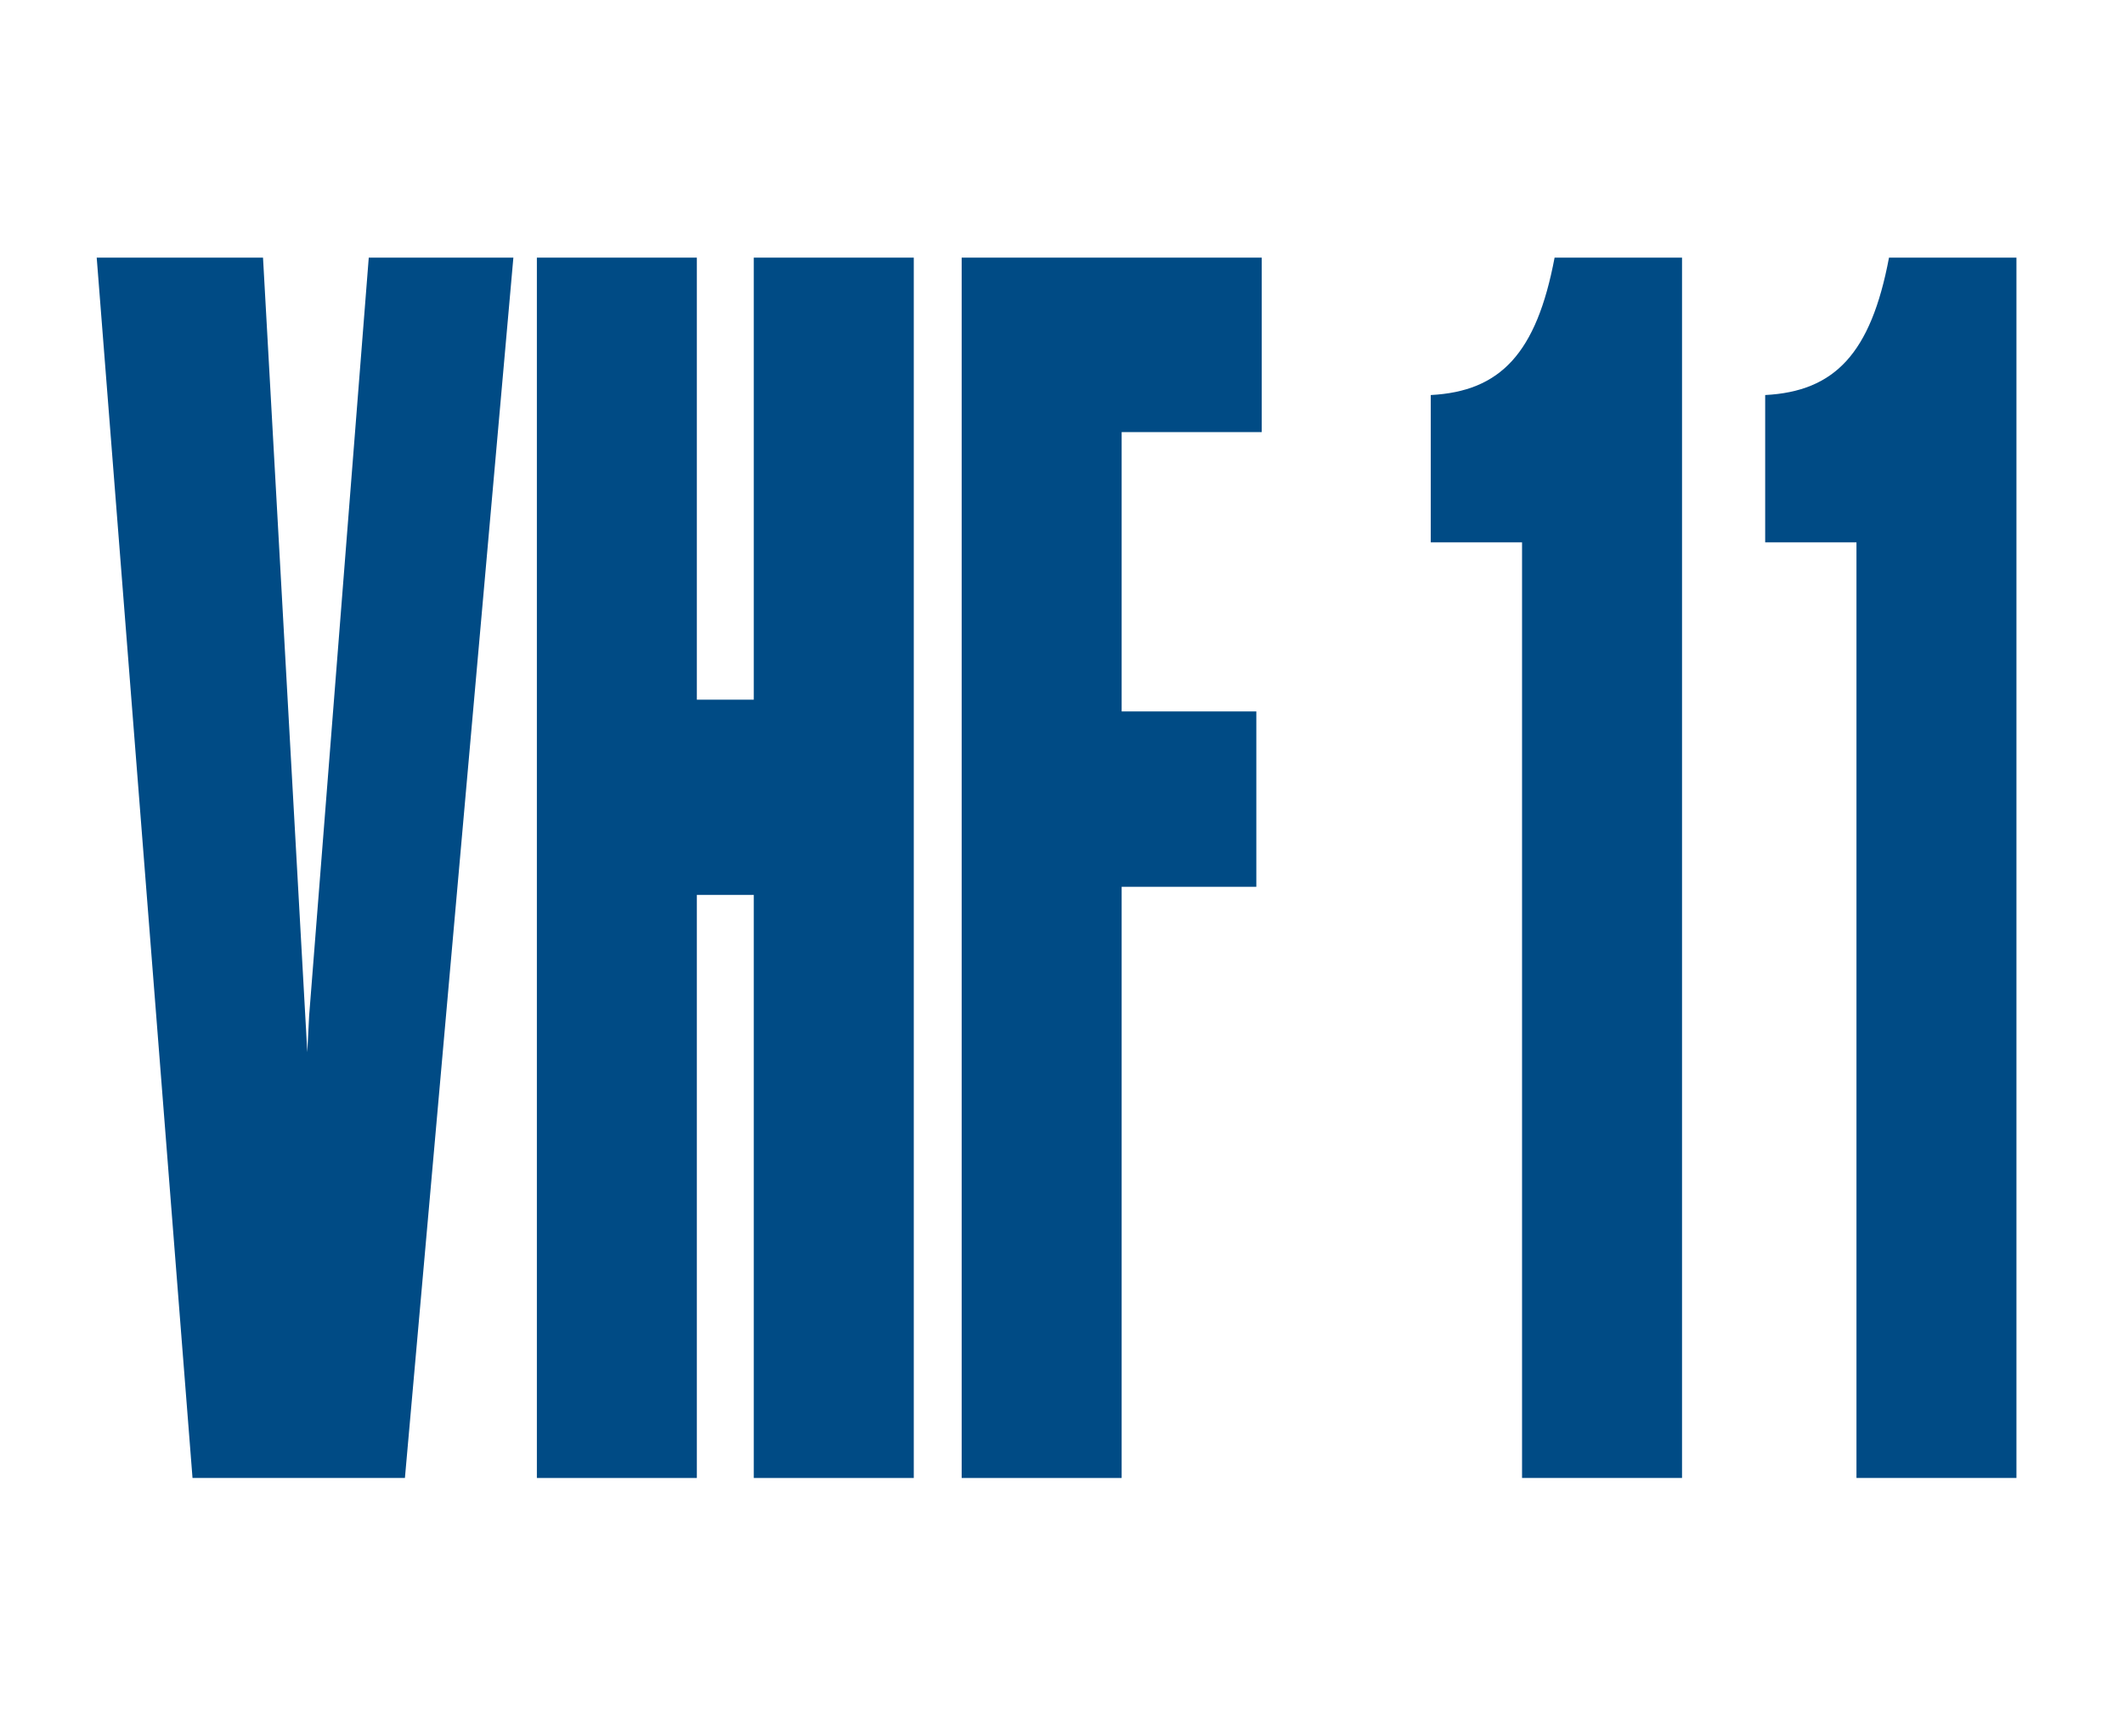 <?xml version="1.0" encoding="utf-8"?>
<!-- Generator: Adobe Illustrator 25.4.8, SVG Export Plug-In . SVG Version: 6.00 Build 0)  -->
<svg version="1.1" baseProfile="tiny" xmlns="http://www.w3.org/2000/svg" xmlns:xlink="http://www.w3.org/1999/xlink" x="0px"
	 y="0px" width="235px" height="192px" viewBox="0 0 235 192" overflow="visible" xml:space="preserve">
<g>
	<path fill="#004B85" d="M168.4,60h-10.1V43.7c7.7-0.4,11.7-4.6,13.7-15.2h14.1v135h-17.7V60z"/>
	<path fill="#004B85" d="M205.4,60h-10.1V43.7c7.7-0.4,11.7-4.6,13.7-15.2h14.1v135h-17.7V60z"/>
	<polygon fill="#004B85" points="40.8,28.5 34.2,112.4 34,116.4 29.1,28.5 10.7,28.5 21.3,163.5 44.8,163.5 56.8,28.5 	"/>
	<polygon fill="#004B85" points="59.4,163.5 59.4,28.5 77.1,28.5 77.1,77.4 83.4,77.4 83.4,28.5 101.1,28.5 101.1,163.5 83.4,163.5 
		83.4,99 77.1,99 77.1,163.5 	"/>
	<polygon fill="#004B85" points="106.4,163.5 106.4,28.5 139.6,28.5 139.6,47.8 124.1,47.8 124.1,78.7 139,78.7 139,98.1 
		124.1,98.1 124.1,163.5 	"/>
</g>
</svg>
